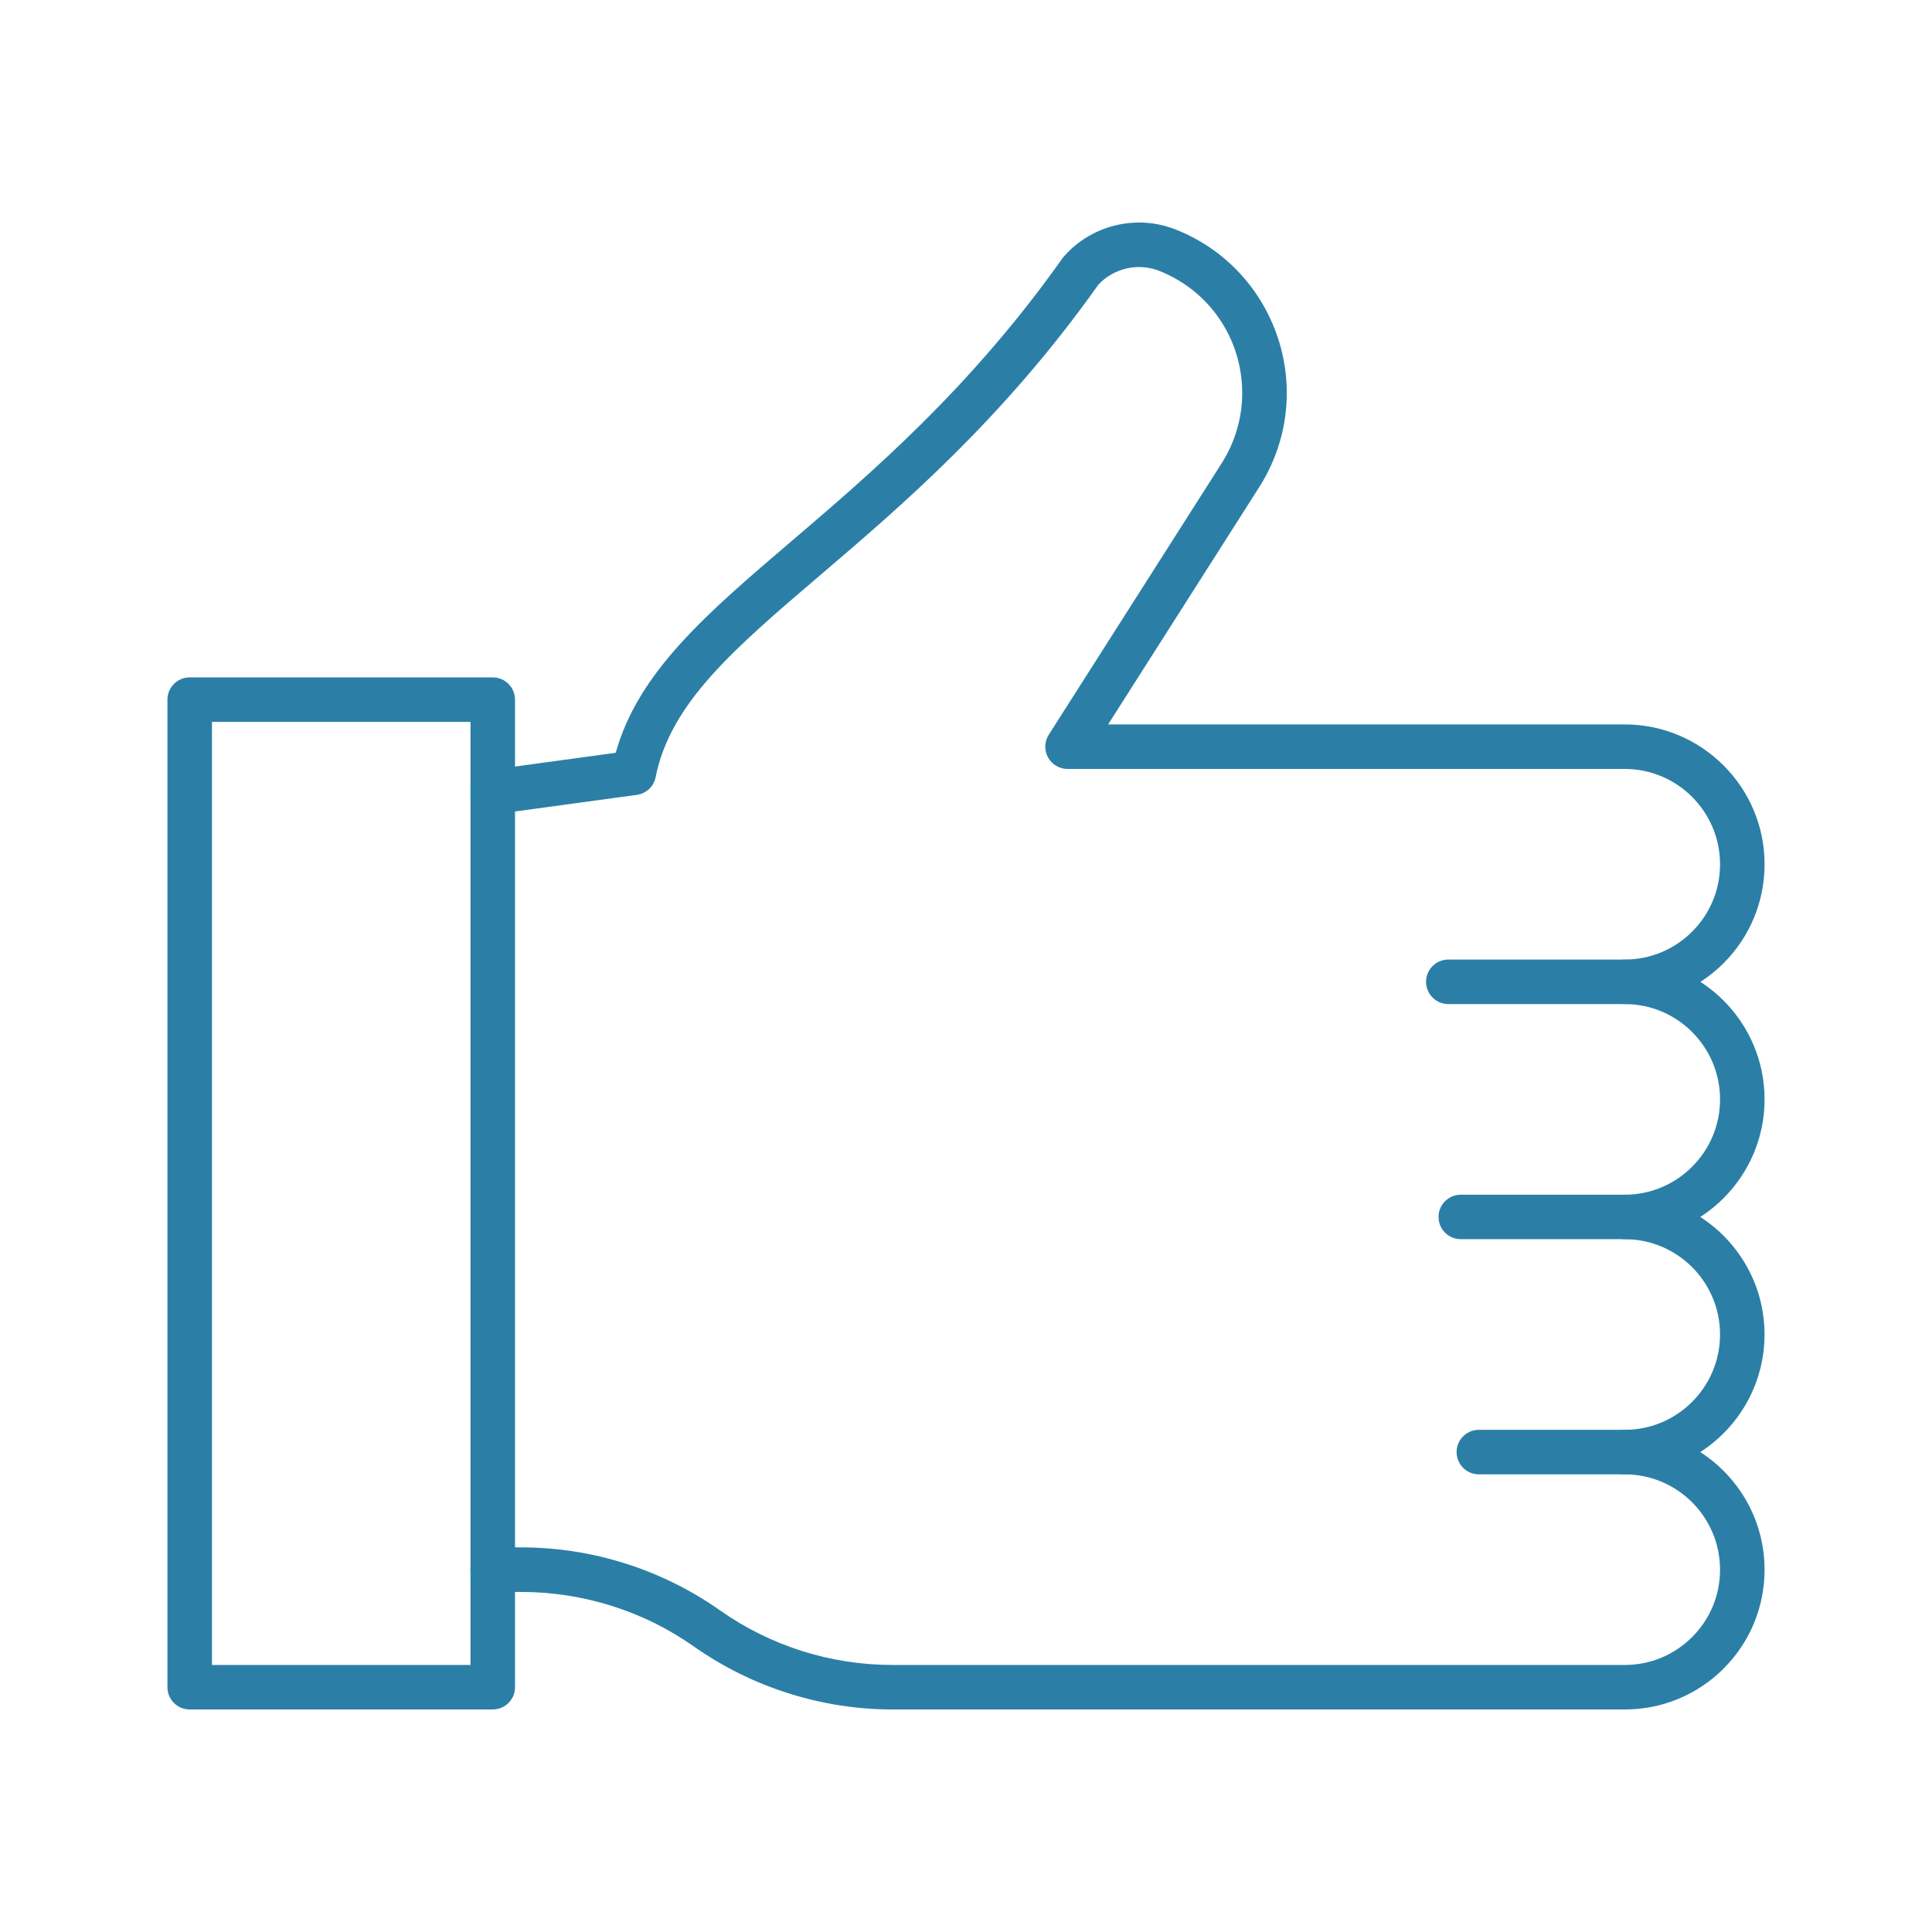 <?xml version="1.0" encoding="utf-8"?>
<!-- Generator: Adobe Illustrator 16.0.0, SVG Export Plug-In . SVG Version: 6.00 Build 0)  -->
<!DOCTYPE svg PUBLIC "-//W3C//DTD SVG 1.1//EN" "http://www.w3.org/Graphics/SVG/1.1/DTD/svg11.dtd">
<svg version="1.1" id="Layer_3" xmlns="http://www.w3.org/2000/svg" xmlns:xlink="http://www.w3.org/1999/xlink" x="0px" y="0px"
	 width="100px" height="100px" viewBox="0 0 100 100" enable-background="new 0 0 100 100" xml:space="preserve">
<g>
	<g>
		<path fill="#2B7FA6" d="M84.097,49.667c3.988,0,7.237,3.245,7.237,7.236c0,3.992-3.249,7.237-7.237,7.237
			c-0.637,0-1.154-0.516-1.154-1.151c0-0.638,0.518-1.151,1.154-1.151c2.721,0,4.933-2.215,4.933-4.935s-2.212-4.933-4.933-4.933
			c-0.637,0-1.154-0.517-1.154-1.153C82.942,50.183,83.46,49.667,84.097,49.667z"/>
	</g>
	<g>
		<path fill="#2B7FA6" d="M75.608,61.838h8.488c3.988,0,7.237,3.245,7.237,7.236c0,3.99-3.249,7.237-7.237,7.237
			c-0.637,0-1.154-0.516-1.154-1.152c0-0.636,0.518-1.151,1.154-1.151c2.721,0,4.933-2.212,4.933-4.934
			c0-2.72-2.212-4.934-4.933-4.934h-8.488c-0.634,0-1.15-0.516-1.15-1.151C74.458,62.352,74.975,61.838,75.608,61.838z"/>
	</g>
	<g>
		<path fill="#2B7FA6" d="M58.962,11.518c0.641,0,1.287,0.119,1.904,0.366c1.74,0.692,3.202,1.881,4.227,3.433
			c0.985,1.5,1.511,3.238,1.511,5.03c0,1.721-0.497,3.407-1.43,4.872l-7.818,12.277h26.741c3.988,0,7.237,3.247,7.237,7.237
			c0,1.933-0.755,3.751-2.118,5.118c-1.369,1.366-3.186,2.12-5.119,2.12h-9.131c-0.637,0-1.154-0.519-1.154-1.153
			s0.518-1.152,1.154-1.152h9.131c1.316,0,2.556-0.514,3.487-1.445c0.934-0.93,1.445-2.169,1.445-3.487
			c0-2.72-2.212-4.933-4.933-4.933H55.256c-0.42,0-0.808-0.229-1.01-0.597c-0.204-0.37-0.188-0.82,0.038-1.174l8.947-14.048
			c0.695-1.094,1.066-2.351,1.066-3.635c0-2.806-1.684-5.286-4.283-6.323c-1.098-0.436-2.365-0.15-3.164,0.713
			c-4.938,6.959-10.168,11.424-14.374,15.015c-4.514,3.853-7.774,6.638-8.542,10.476c-0.093,0.48-0.484,0.848-0.973,0.915
			l-7.302,0.996c-0.63,0.086-1.211-0.355-1.295-0.986c-0.09-0.629,0.354-1.211,0.983-1.298l6.523-0.89
			c1.171-4.188,4.706-7.205,9.11-10.964c4.117-3.518,9.244-7.894,14.026-14.651c0.025-0.034,0.054-0.068,0.082-0.101
			C56.088,12.125,57.513,11.518,58.962,11.518z"/>
	</g>
	<g>
		<path fill="#2B7FA6" d="M76.544,74.008h7.553c3.988,0,7.237,3.247,7.237,7.236c0,1.935-0.755,3.751-2.118,5.12
			c-1.369,1.365-3.186,2.118-5.119,2.118H46.21c-1.832,0-3.645-0.281-5.388-0.834c-1.749-0.55-3.392-1.366-4.894-2.416
			c-1.304-0.921-2.735-1.631-4.258-2.11c-1.521-0.479-3.101-0.724-4.694-0.724h-1.474c-0.634,0-1.151-0.518-1.151-1.154
			c0-0.635,0.518-1.152,1.151-1.152h1.474c1.828,0,3.645,0.281,5.393,0.834c1.74,0.551,3.386,1.363,4.888,2.42
			c2.636,1.853,5.733,2.832,8.953,2.832h37.887c1.316,0,2.556-0.512,3.487-1.444c0.934-0.932,1.445-2.17,1.445-3.489
			c0-2.72-2.212-4.933-4.933-4.933h-7.553c-0.633,0-1.15-0.516-1.15-1.152C75.394,74.523,75.911,74.008,76.544,74.008z"/>
	</g>
	<g>
		<path fill="#2B7FA6" d="M9.816,35.061h15.687c0.638,0,1.154,0.517,1.154,1.153V87.33c0,0.636-0.517,1.152-1.154,1.152H9.816
			c-0.633,0-1.15-0.517-1.15-1.152V36.214C8.666,35.578,9.184,35.061,9.816,35.061z M24.352,37.366H10.971v48.812h13.381V37.366z"/>
	</g>
</g>
</svg>
